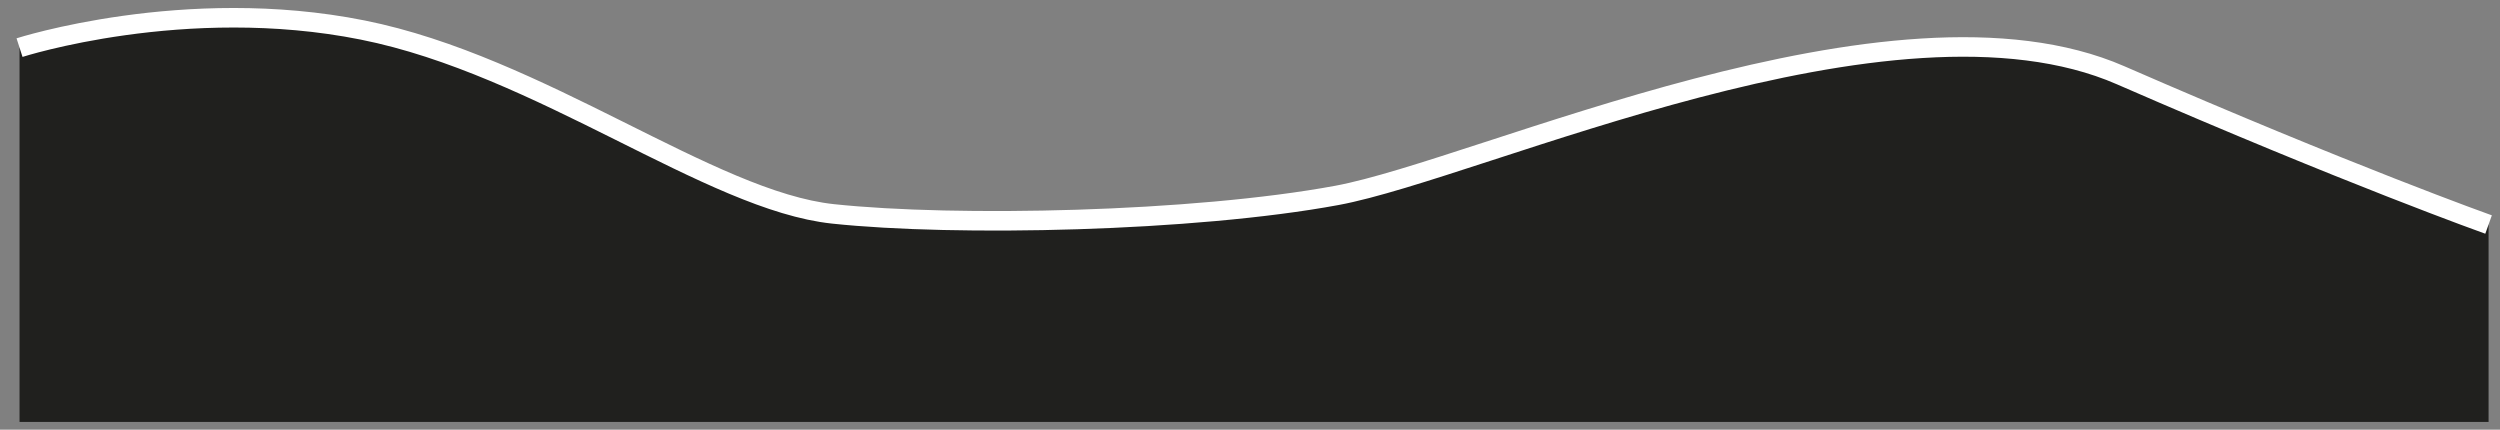 <?xml version="1.0" encoding="UTF-8"?> <svg xmlns="http://www.w3.org/2000/svg" width="128" height="22" viewBox="0 0 128 22" fill="none"><rect x="0" y="0" width="128" height="22" fill="#808080" stroke="none"/> <path d="M1 2.438V21.604H127.415V11.496C127.415 11.496 120.266 8.952 108.575 3.853C96.883 -1.246 75.793 8.646 68.446 10.005C61.099 11.364 48.939 11.619 42.652 10.951C36.365 10.285 27.675 3.357 18.567 1.537C9.458 -0.285 1 2.438 1 2.438Z" fill="#20201E"></path> <path d="M1 2.438C1 2.438 9.458 -0.285 18.567 1.537C27.675 3.357 36.365 10.285 42.652 10.951C48.939 11.619 61.099 11.364 68.446 10.005C75.793 8.646 96.883 -1.246 108.575 3.853C120.266 8.952 127.415 11.496 127.415 11.496" stroke="white"></path> </svg> 